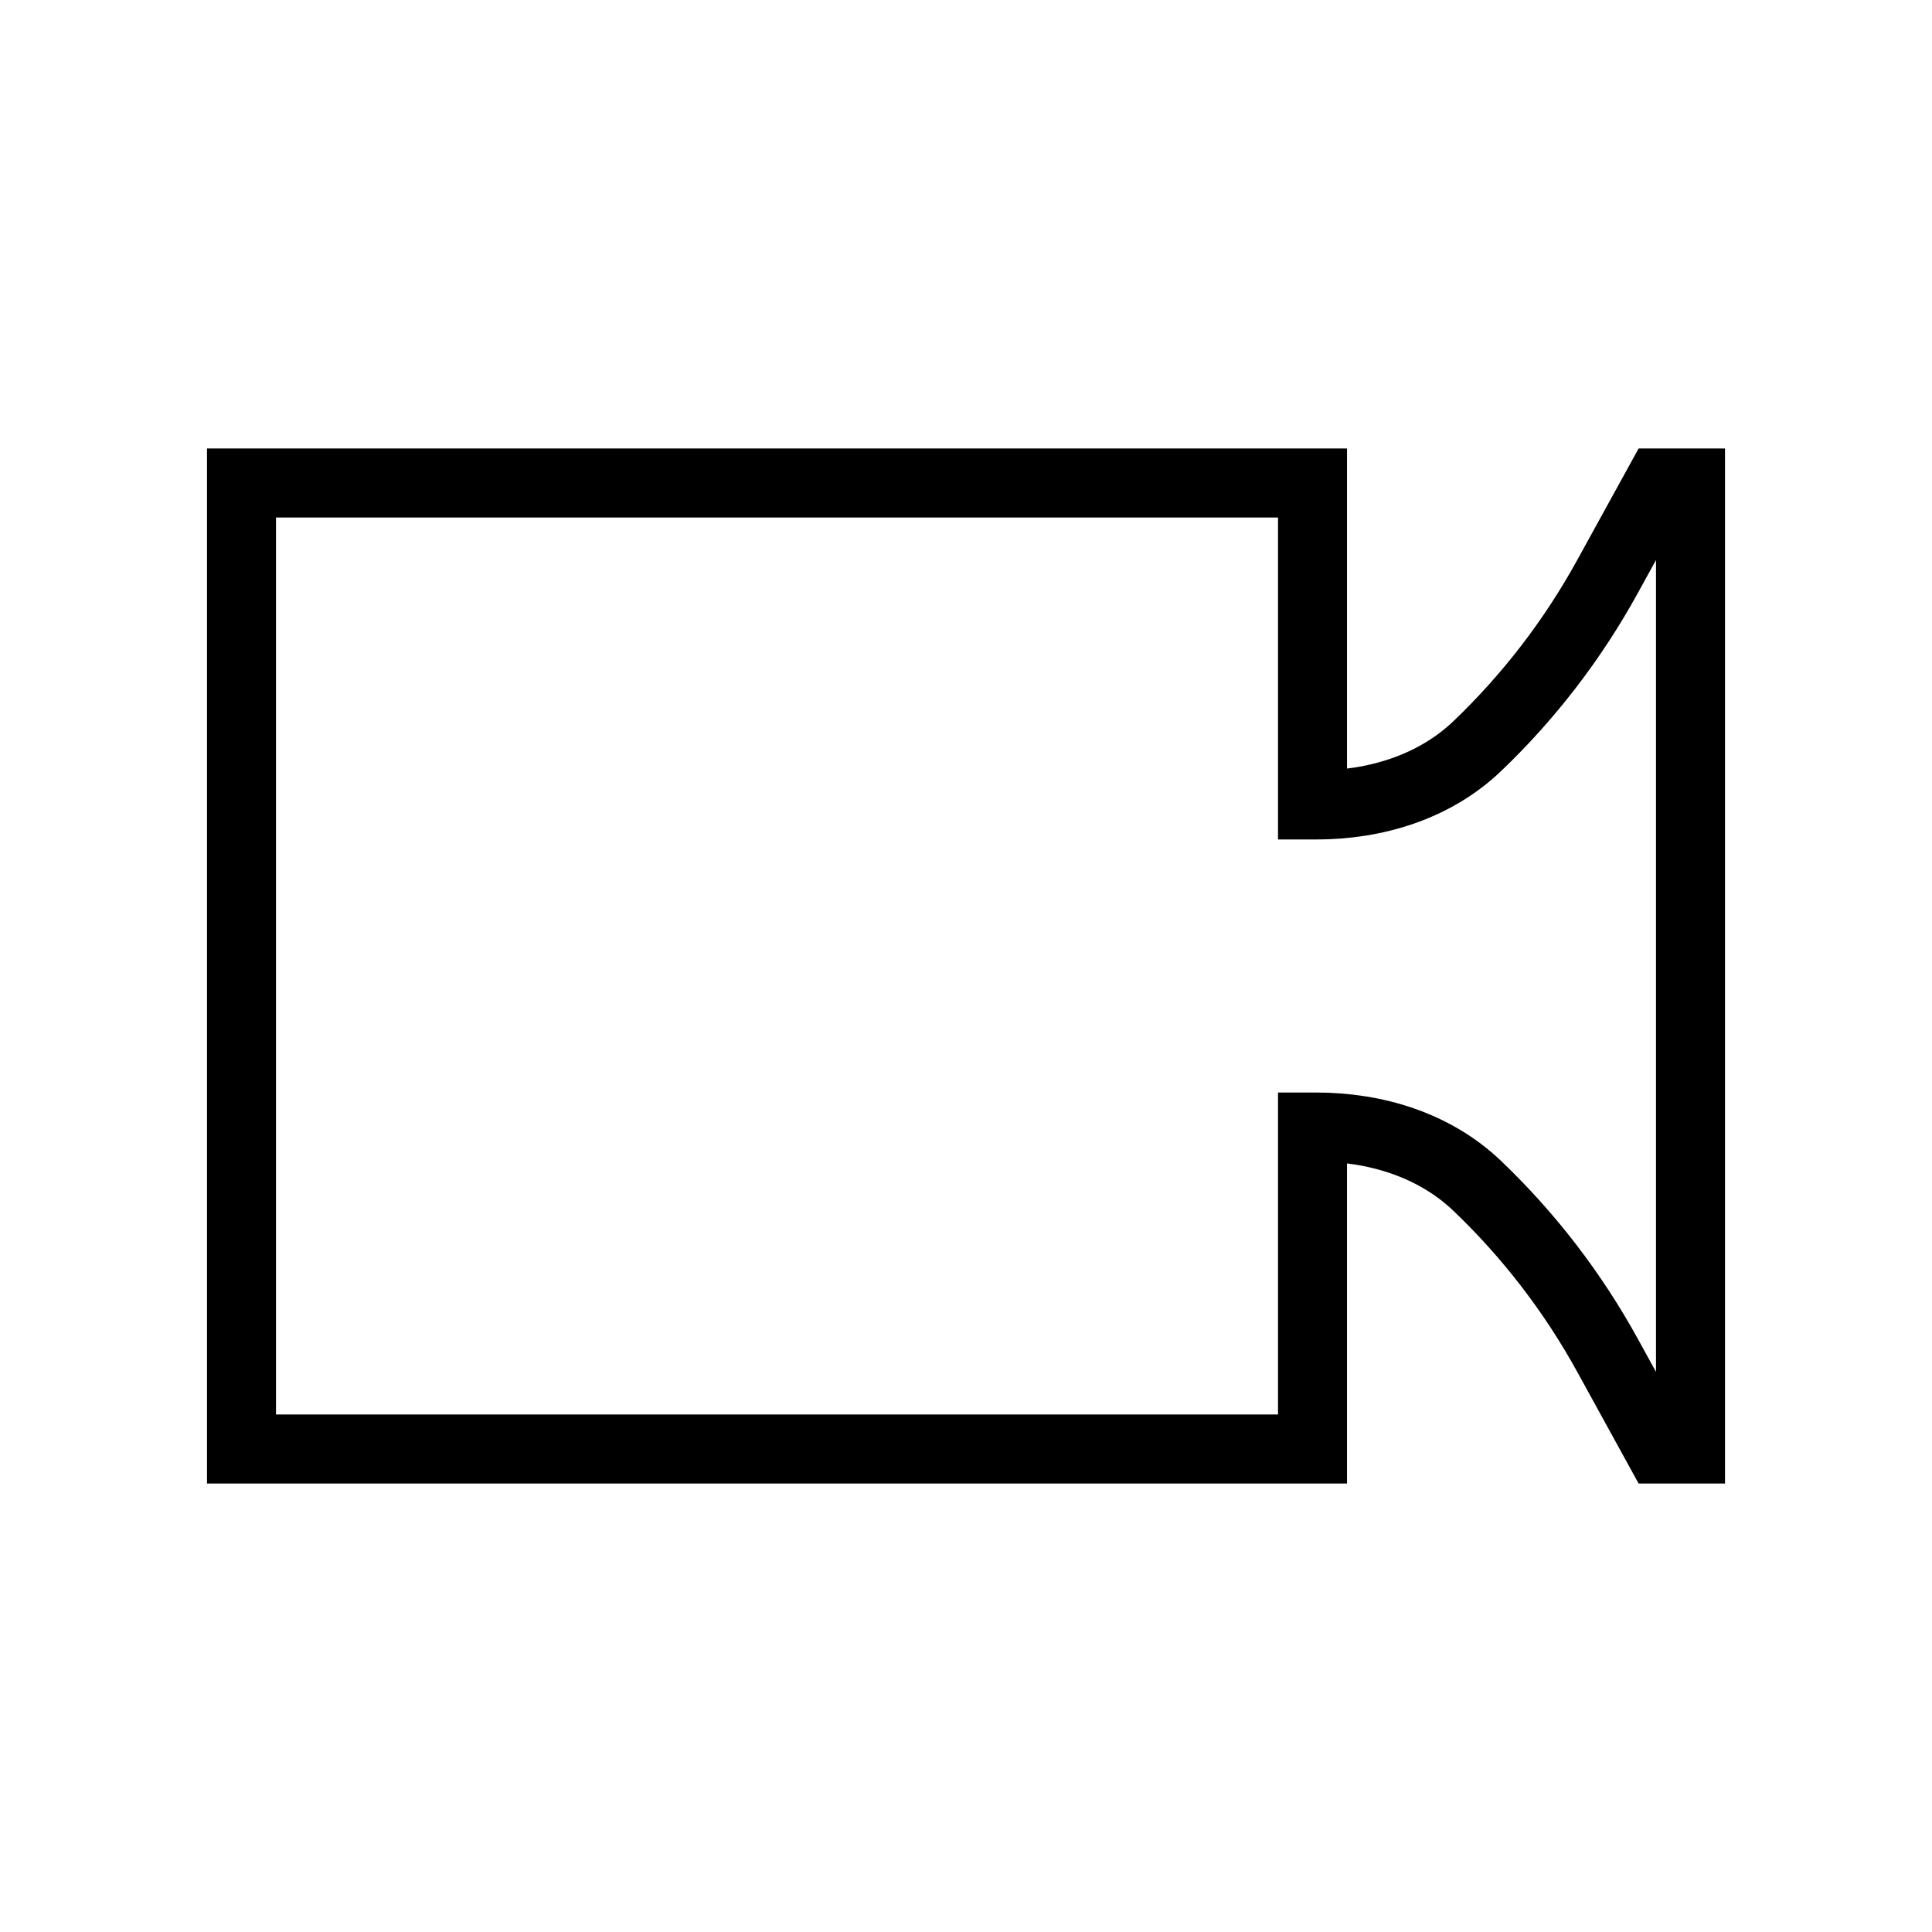 <?xml version="1.0" encoding="UTF-8"?> <svg xmlns="http://www.w3.org/2000/svg" width="56" height="56" viewBox="0 0 56 56" fill="none"><path d="M7 14H38.044V23.333H38.142C39.859 23.333 41.57 22.822 42.824 21.622C44.317 20.195 45.586 18.544 46.588 16.724L48.087 14H49V42H48.087L46.59 39.276C45.587 37.456 44.317 35.804 42.824 34.378C41.57 33.178 39.859 32.667 38.142 32.667H38.044V42H7V14Z" stroke="black" stroke-width="2"></path></svg> 